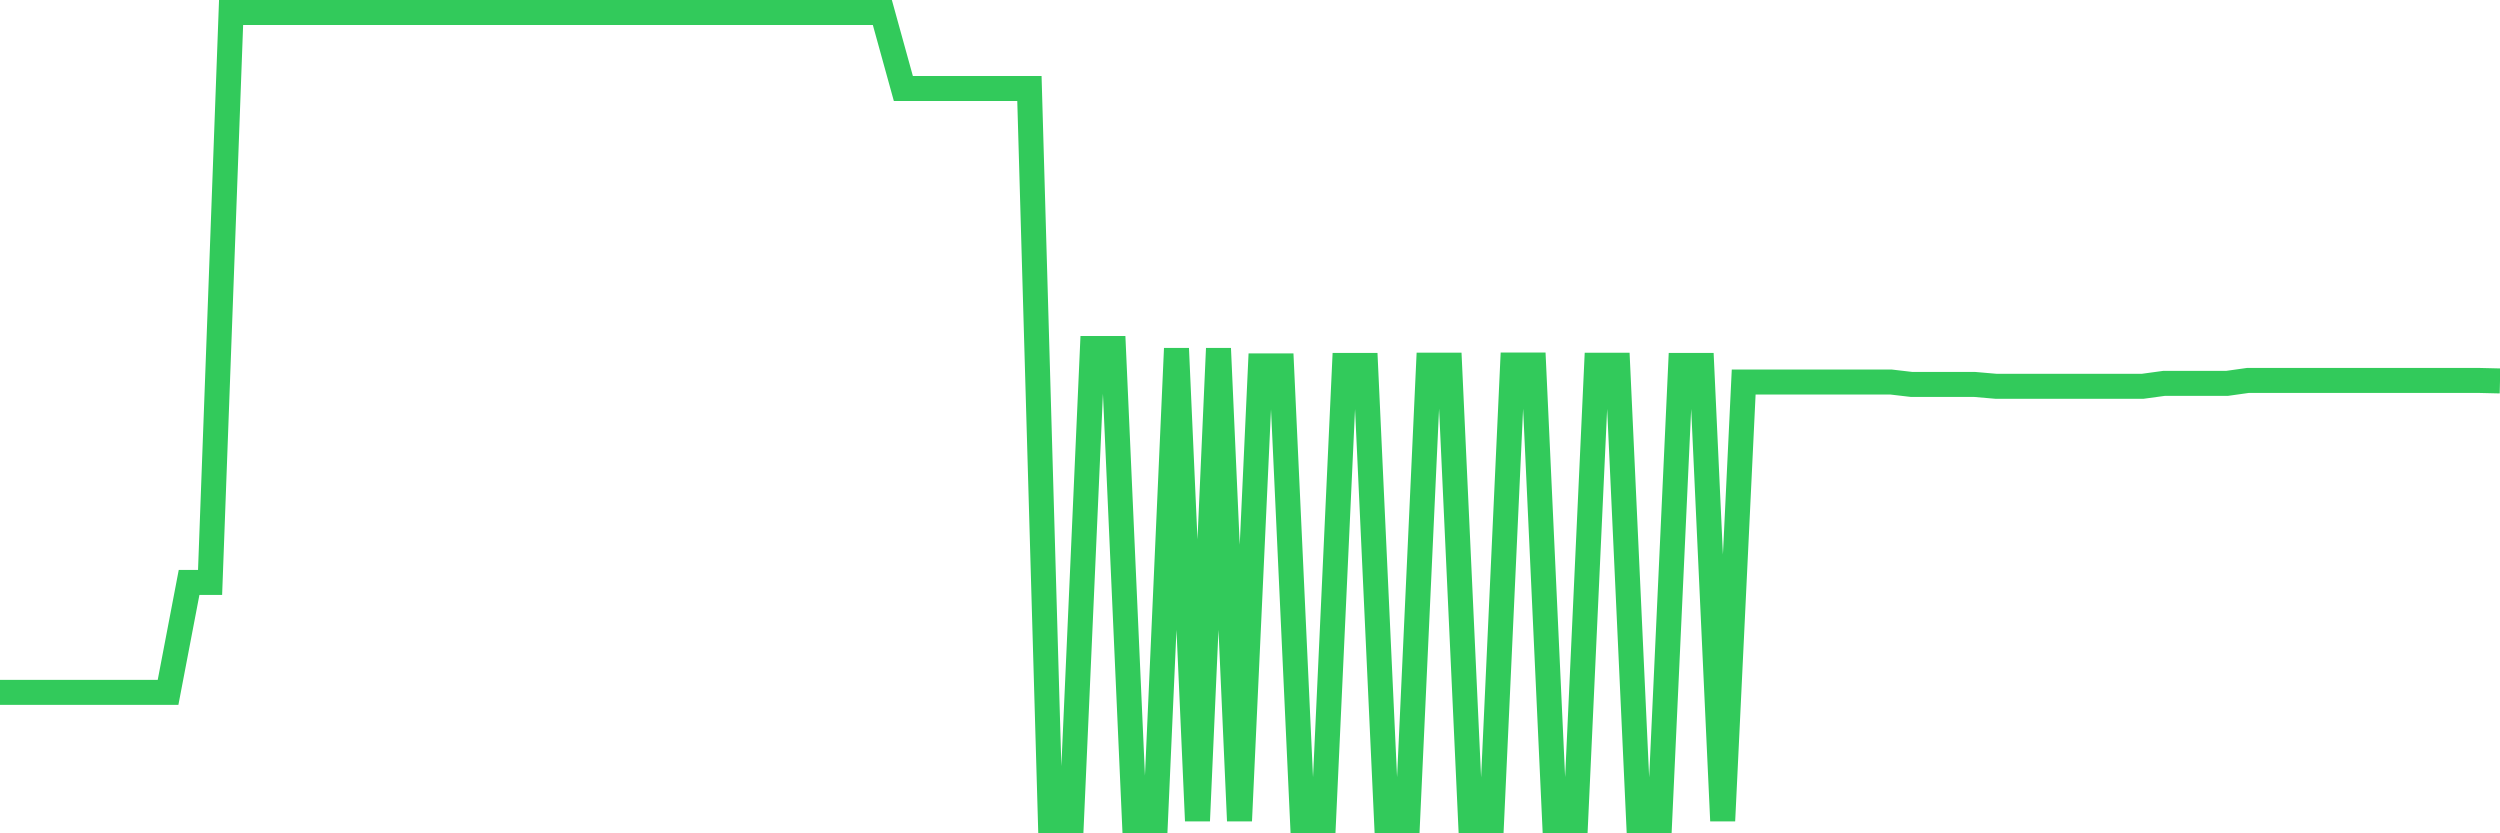 <svg
  xmlns="http://www.w3.org/2000/svg"
  xmlns:xlink="http://www.w3.org/1999/xlink"
  width="120"
  height="40"
  viewBox="0 0 120 40"
  preserveAspectRatio="none"
>
  <polyline
    points="0,33.233 1.008,33.233 2.017,33.233 3.025,33.233 4.034,33.233 5.042,33.233 6.05,33.233 7.059,33.233 8.067,33.233 9.076,27.957 10.084,27.957 11.092,0.6 12.101,0.6 13.109,0.6 14.118,0.6 15.126,0.6 16.134,0.6 17.143,0.6 18.151,0.6 19.16,0.6 20.168,0.6 21.176,0.6 22.185,0.6 23.193,0.6 24.202,0.6 25.21,0.6 26.218,0.6 27.227,0.6 28.235,0.6 29.244,0.6 30.252,0.6 31.261,0.6 32.269,0.6 33.277,0.6 34.286,0.6 35.294,0.6 36.303,0.6 37.311,0.6 38.319,0.6 39.328,0.6 40.336,0.6 41.345,0.6 42.353,0.6 43.361,4.247 44.37,4.247 45.378,4.247 46.387,4.247 47.395,4.247 48.403,4.247 49.412,4.247 50.42,39.4 51.429,39.4 52.437,16.727 53.445,16.727 54.454,39.4 55.462,39.4 56.471,16.727 57.479,39.4 58.487,16.727 59.496,39.4 60.504,17.563 61.513,17.563 62.521,39.4 63.529,39.4 64.538,17.54 65.546,17.54 66.555,39.4 67.563,39.4 68.571,17.528 69.58,17.528 70.588,39.4 71.597,39.4 72.605,17.52 73.613,17.52 74.622,39.4 75.63,39.4 76.639,17.532 77.647,17.532 78.655,39.4 79.664,39.4 80.672,17.54 81.681,17.54 82.689,39.4 83.697,18.336 84.706,18.336 85.714,18.336 86.723,18.336 87.731,18.336 88.739,18.336 89.748,18.336 90.756,18.336 91.765,18.454 92.773,18.454 93.782,18.454 94.79,18.454 95.798,18.541 96.807,18.541 97.815,18.541 98.824,18.541 99.832,18.541 100.84,18.541 101.849,18.541 102.857,18.541 103.866,18.403 104.874,18.403 105.882,18.403 106.891,18.403 107.899,18.261 108.908,18.261 109.916,18.261 110.924,18.261 111.933,18.261 112.941,18.261 113.95,18.261 114.958,18.261 115.966,18.261 116.975,18.261 117.983,18.261 118.992,18.261 120,18.285"
    fill="none"
    stroke="#32ca5b"
    stroke-width="1.2"
  >
  </polyline>
</svg>